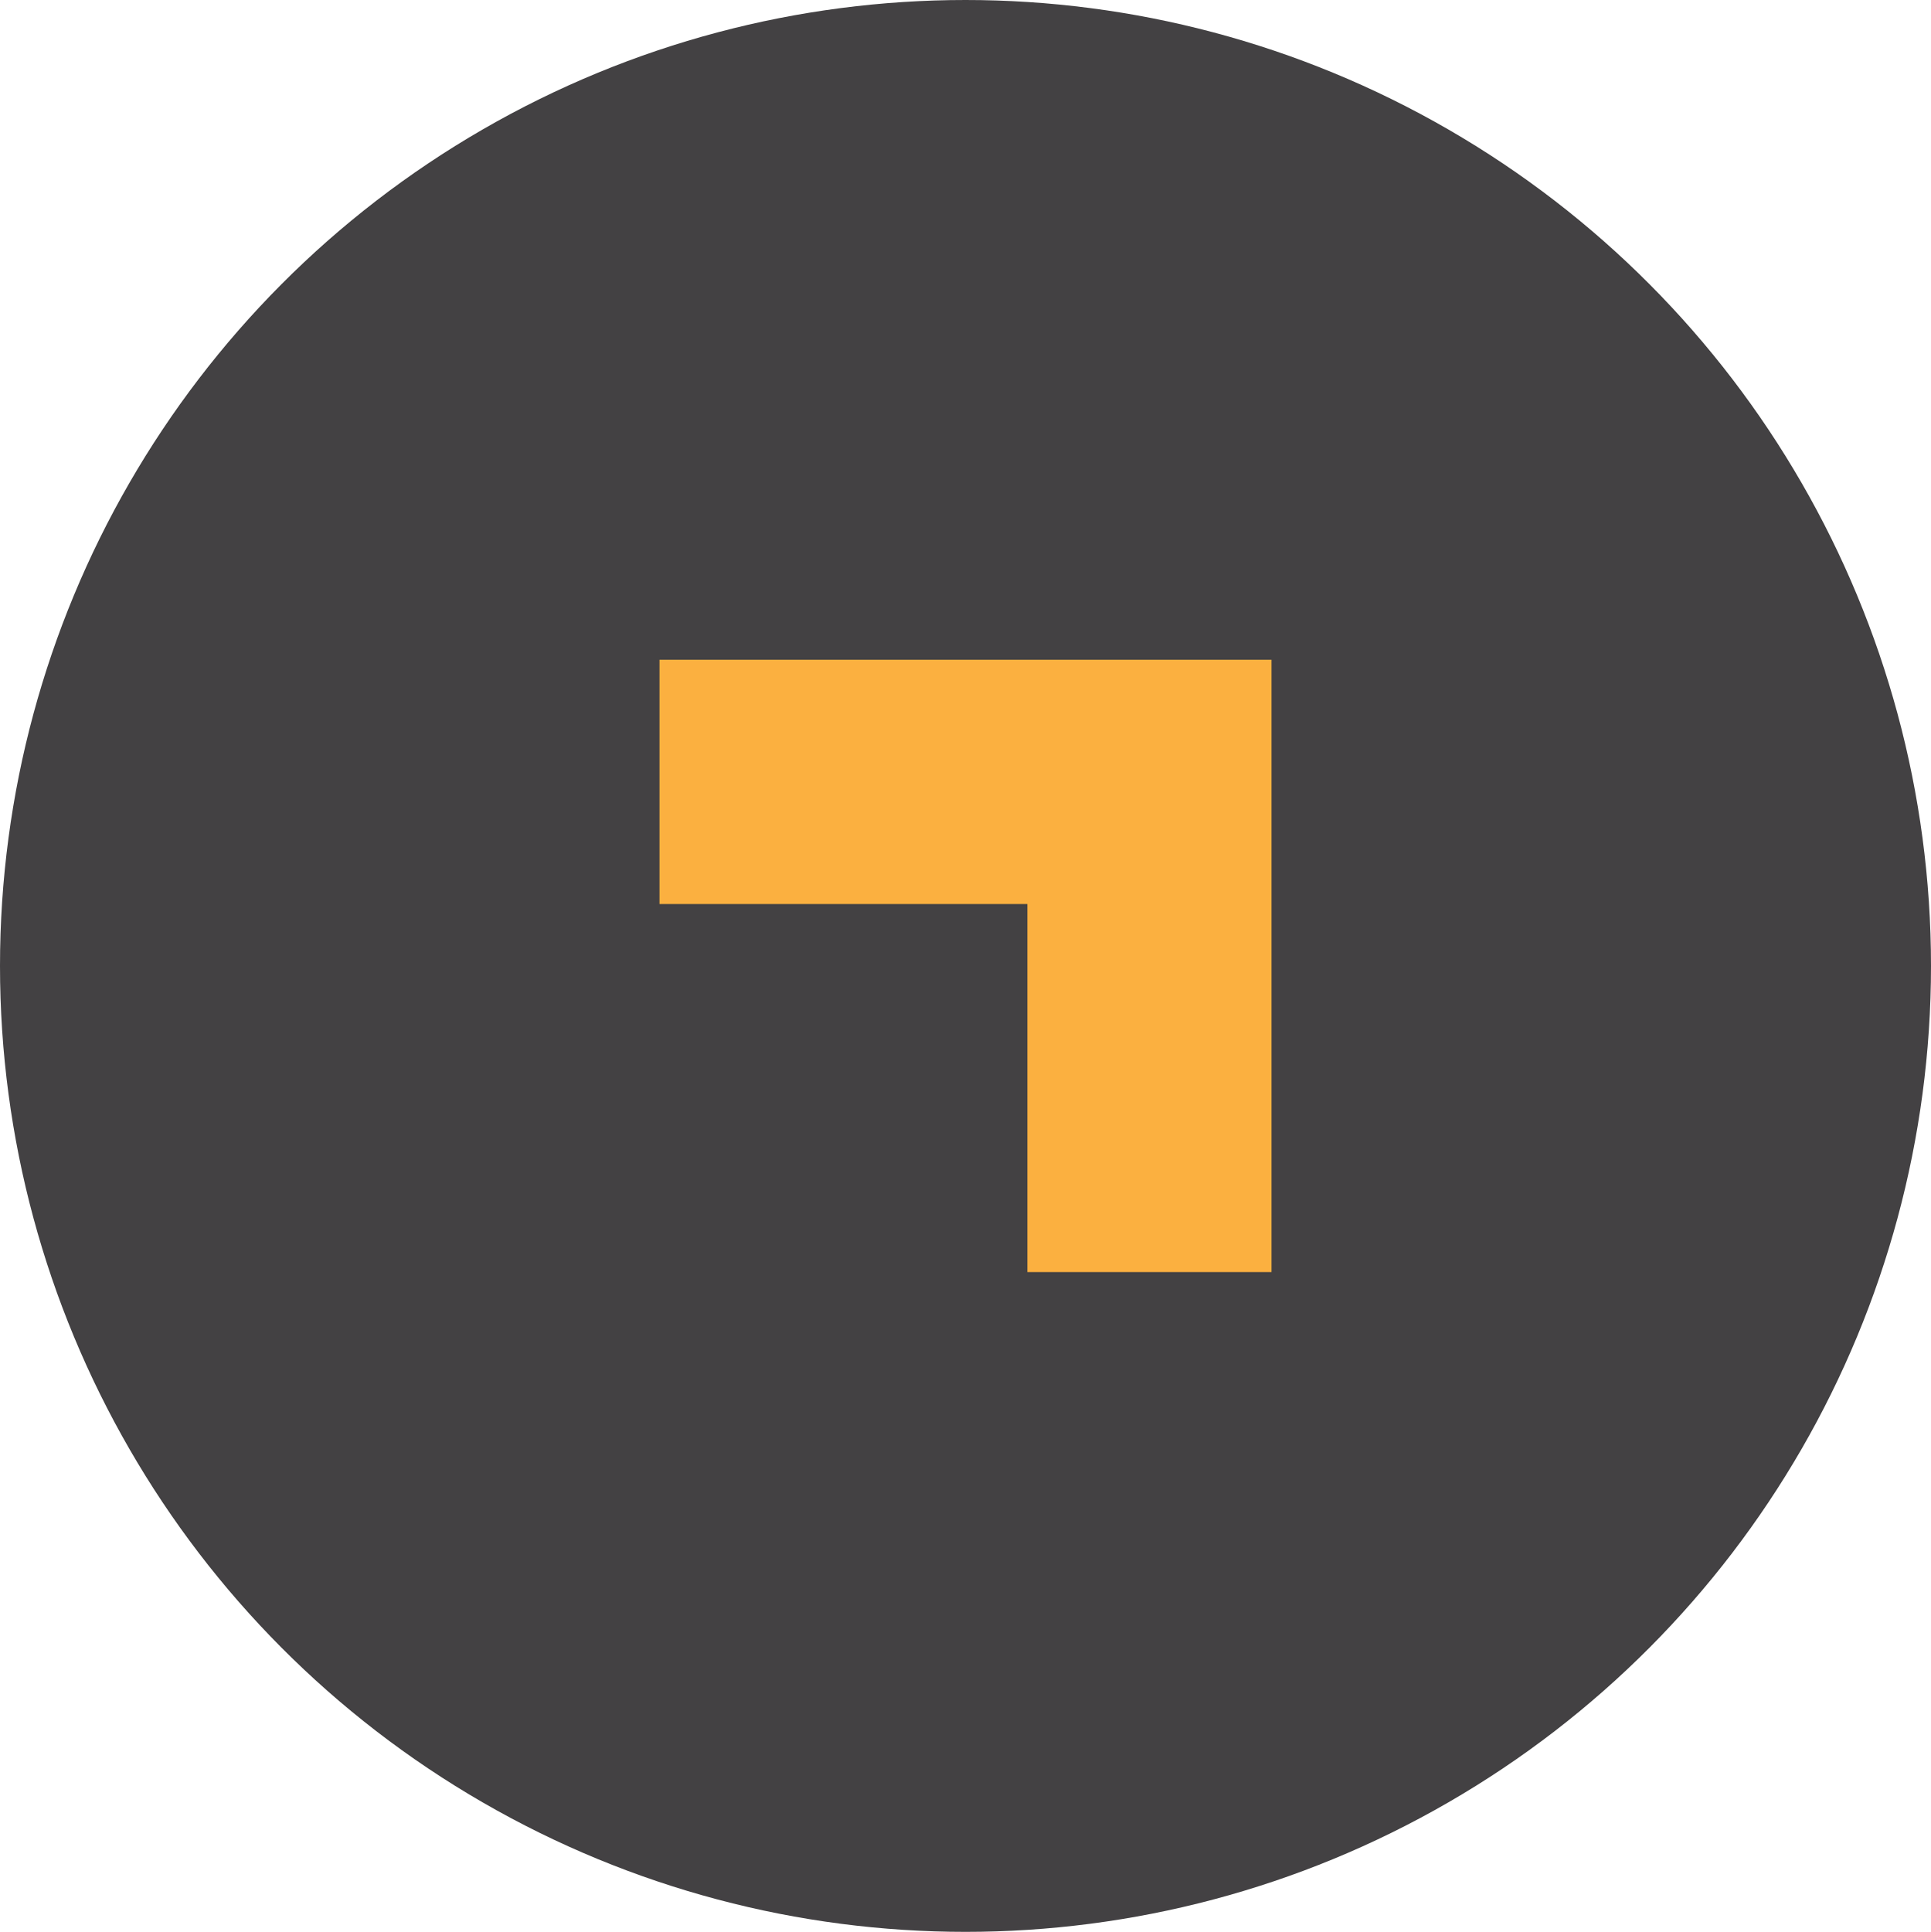 <?xml version="1.0" encoding="UTF-8"?><svg id="Layer_2" xmlns="http://www.w3.org/2000/svg" viewBox="0 0 42.65 42.664"><g id="Layer_1-2"><ellipse cx="21.325" cy="21.332" rx="21.325" ry="21.332" fill="#434143"/><polygon points="22.691 19.965 22.691 28.093 28.084 28.093 28.084 19.965 28.084 14.57 22.691 14.57 14.566 14.57 14.566 19.965 22.691 19.965" fill="#fbb040" fill-rule="evenodd"/></g></svg>
